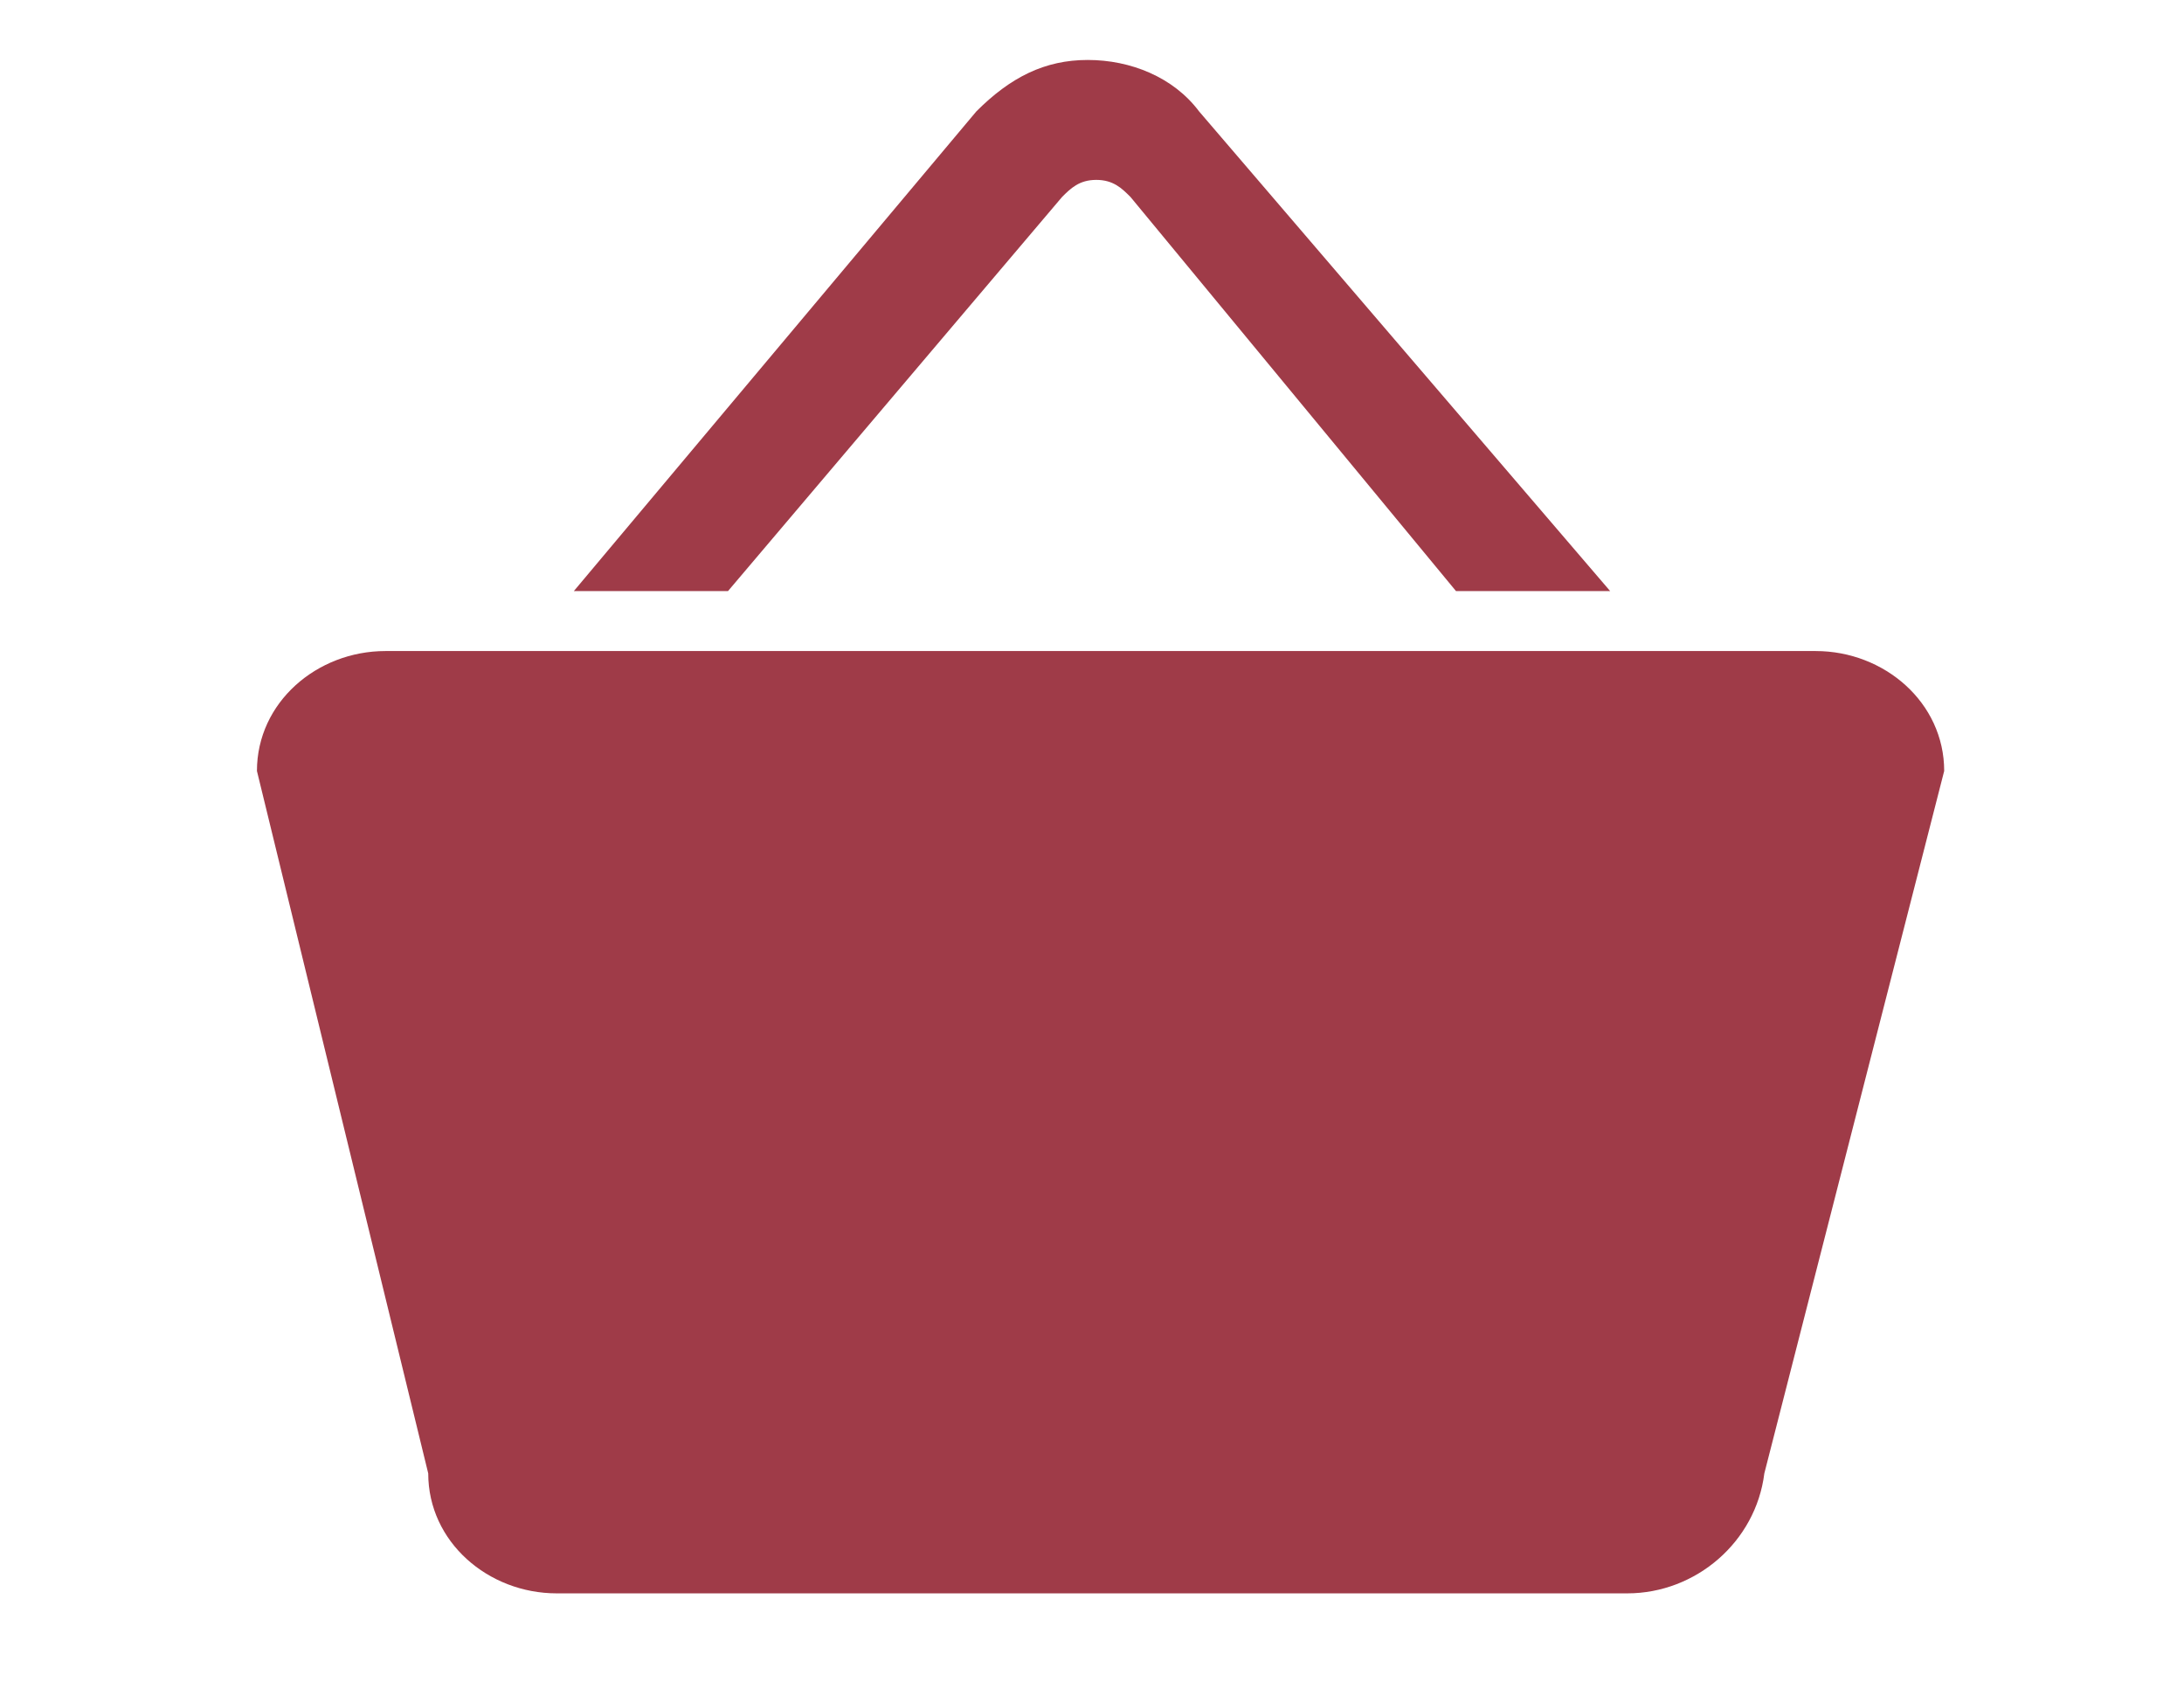 <?xml version="1.0" encoding="utf-8"?>
<!-- Generator: Adobe Illustrator 21.0.2, SVG Export Plug-In . SVG Version: 6.00 Build 0)  -->
<svg version="1.1" id="Layer_1" xmlns="http://www.w3.org/2000/svg" xmlns:xlink="http://www.w3.org/1999/xlink" x="0px" y="0px"
	 viewBox="0 0 25.5 19.8" style="enable-background:new 0 0 25.5 19.8;" xml:space="preserve">
<style type="text/css">
	.st0{fill:#9F3B48;}
</style>
<g>
	<path class="st0" d="M19,18.6H6.5C5.7,18.6,5,18,5,17.2L3,9c0-0.8,0.7-1.4,1.5-1.4h16.7c0.8,0,1.5,0.6,1.5,1.4l-2.1,8.2
		C20.5,18,19.8,18.6,19,18.6z"/>
	<path class="st0" d="M8.5,6.9l3.9-4.6c0.1-0.1,0.2-0.2,0.4-0.2s0.3,0.1,0.4,0.2L17,6.9h1.8L14,1.3c-0.3-0.4-0.8-0.6-1.3-0.6
		s-0.9,0.2-1.3,0.6L6.7,6.9H8.5z"/>
</g>
</svg>
